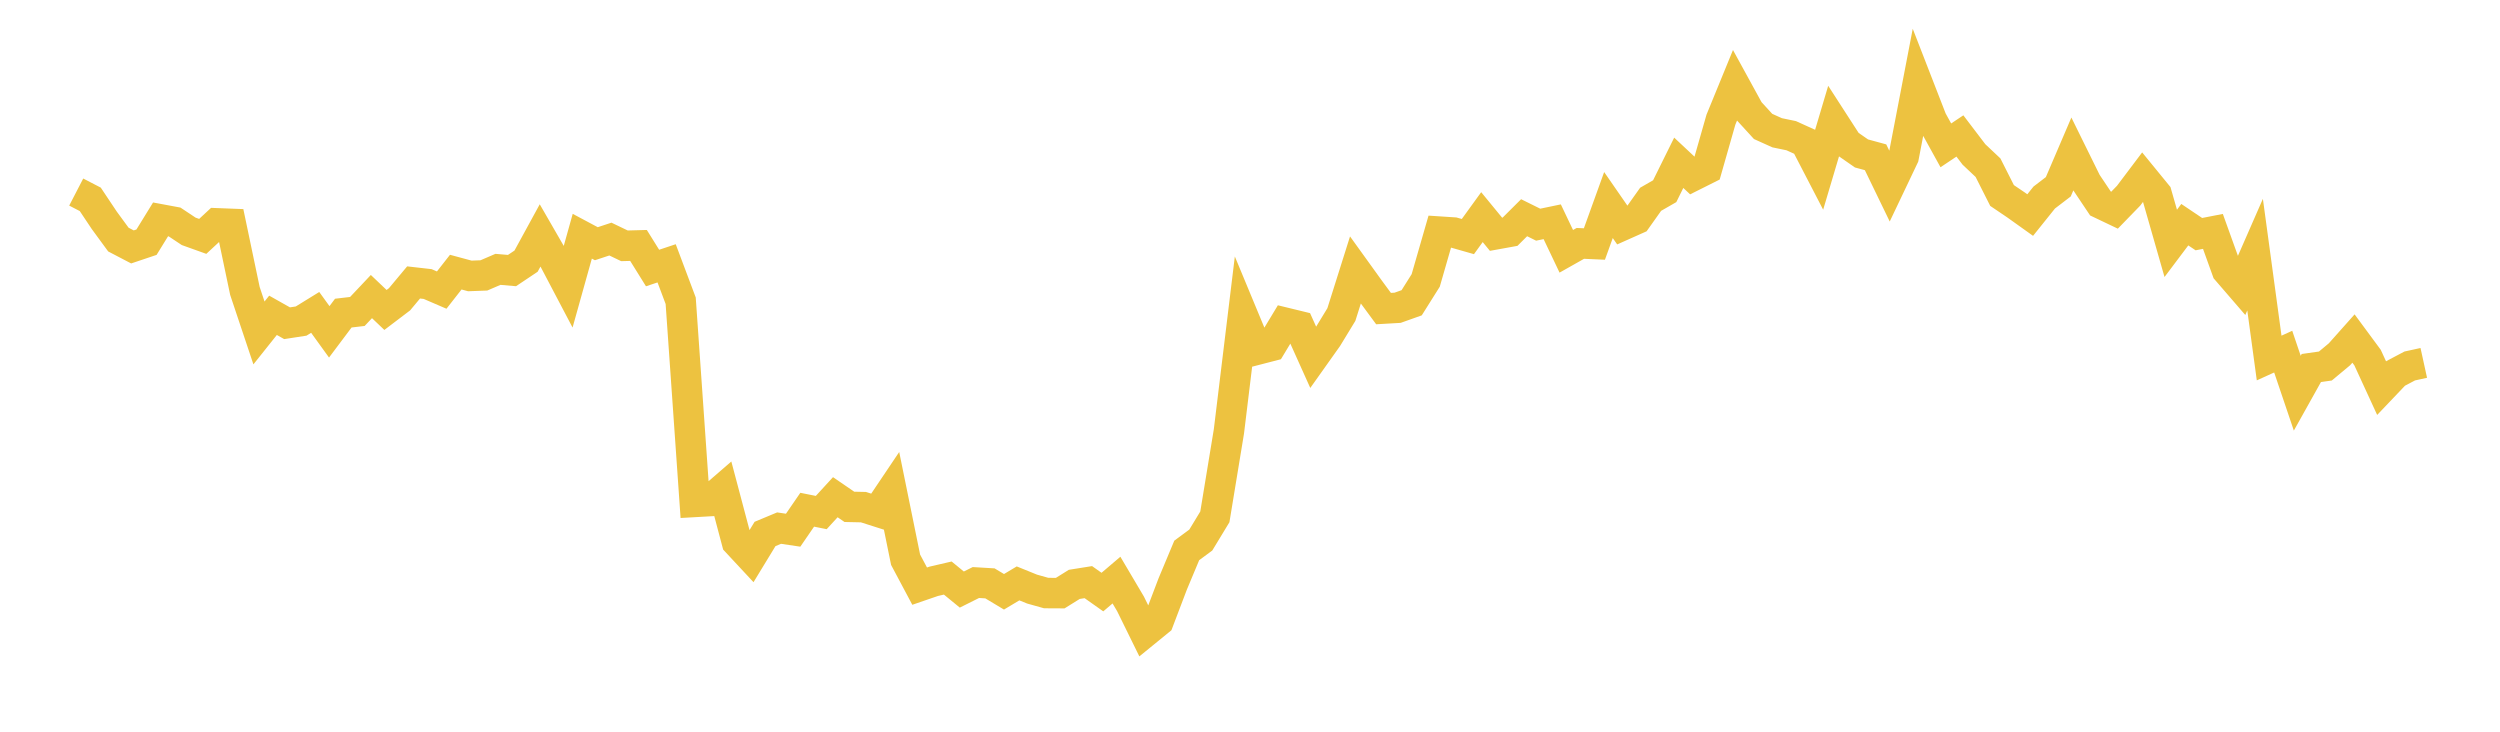 <svg width="164" height="48" xmlns="http://www.w3.org/2000/svg" xmlns:xlink="http://www.w3.org/1999/xlink"><path fill="none" stroke="rgb(237,194,64)" stroke-width="2" d="M5,12.599L5.922,13.077L6.844,14.458L7.766,15.716L8.689,16.198L9.611,15.888L10.533,14.391L11.455,14.563L12.377,15.176L13.299,15.507L14.222,14.65L15.144,14.686L16.066,19.085L16.988,21.841L17.91,20.684L18.832,21.204L19.754,21.062L20.677,20.493L21.599,21.769L22.521,20.54L23.443,20.432L24.365,19.455L25.287,20.333L26.21,19.632L27.132,18.528L28.054,18.633L28.976,19.03L29.898,17.852L30.82,18.101L31.743,18.067L32.665,17.67L33.587,17.749L34.509,17.132L35.431,15.444L36.353,17.043L37.275,18.796L38.198,15.496L39.12,15.988L40.042,15.683L40.964,16.126L41.886,16.101L42.808,17.582L43.731,17.274L44.653,19.729L45.575,32.926L46.497,32.874L47.419,32.077L48.341,35.554L49.263,36.544L50.186,35.028L51.108,34.644L52.03,34.781L52.952,33.438L53.874,33.623L54.796,32.617L55.719,33.249L56.641,33.269L57.563,33.563L58.485,32.192L59.407,36.719L60.329,38.451L61.251,38.134L62.174,37.92L63.096,38.675L64.018,38.214L64.94,38.269L65.862,38.822L66.784,38.271L67.707,38.645L68.629,38.904L69.551,38.909L70.473,38.335L71.395,38.188L72.317,38.84L73.24,38.054L74.162,39.614L75.084,41.49L76.006,40.738L76.928,38.312L77.85,36.108L78.772,35.427L79.695,33.905L80.617,28.298L81.539,20.718L82.461,22.939L83.383,22.7L84.305,21.172L85.228,21.397L86.15,23.447L87.072,22.148L87.994,20.634L88.916,17.711L89.838,18.991L90.76,20.243L91.683,20.19L92.605,19.862L93.527,18.396L94.449,15.196L95.371,15.256L96.293,15.519L97.216,14.244L98.138,15.367L99.06,15.2L99.982,14.282L100.904,14.739L101.826,14.547L102.749,16.486L103.671,15.966L104.593,16.007L105.515,13.451L106.437,14.783L107.359,14.372L108.281,13.073L109.204,12.543L110.126,10.679L111.048,11.543L111.97,11.081L112.892,7.852L113.814,5.601L114.737,7.286L115.659,8.294L116.581,8.71L117.503,8.901L118.425,9.319L119.347,11.097L120.269,7.996L121.192,9.425L122.114,10.066L123.036,10.317L123.958,12.221L124.88,10.284L125.802,5.488L126.725,7.864L127.647,9.535L128.569,8.919L129.491,10.131L130.413,11L131.335,12.825L132.257,13.449L133.18,14.108L134.102,12.958L135.024,12.253L135.946,10.101L136.868,11.972L137.79,13.349L138.713,13.789L139.635,12.84L140.557,11.617L141.479,12.745L142.401,15.965L143.323,14.739L144.246,15.36L145.168,15.18L146.09,17.742L147.012,18.81L147.934,16.705L148.856,23.486L149.778,23.067L150.701,25.793L151.623,24.142L152.545,24.011L153.467,23.243L154.389,22.208L155.311,23.457L156.234,25.463L157.156,24.495L158.078,24.008L159,23.806"></path></svg>
